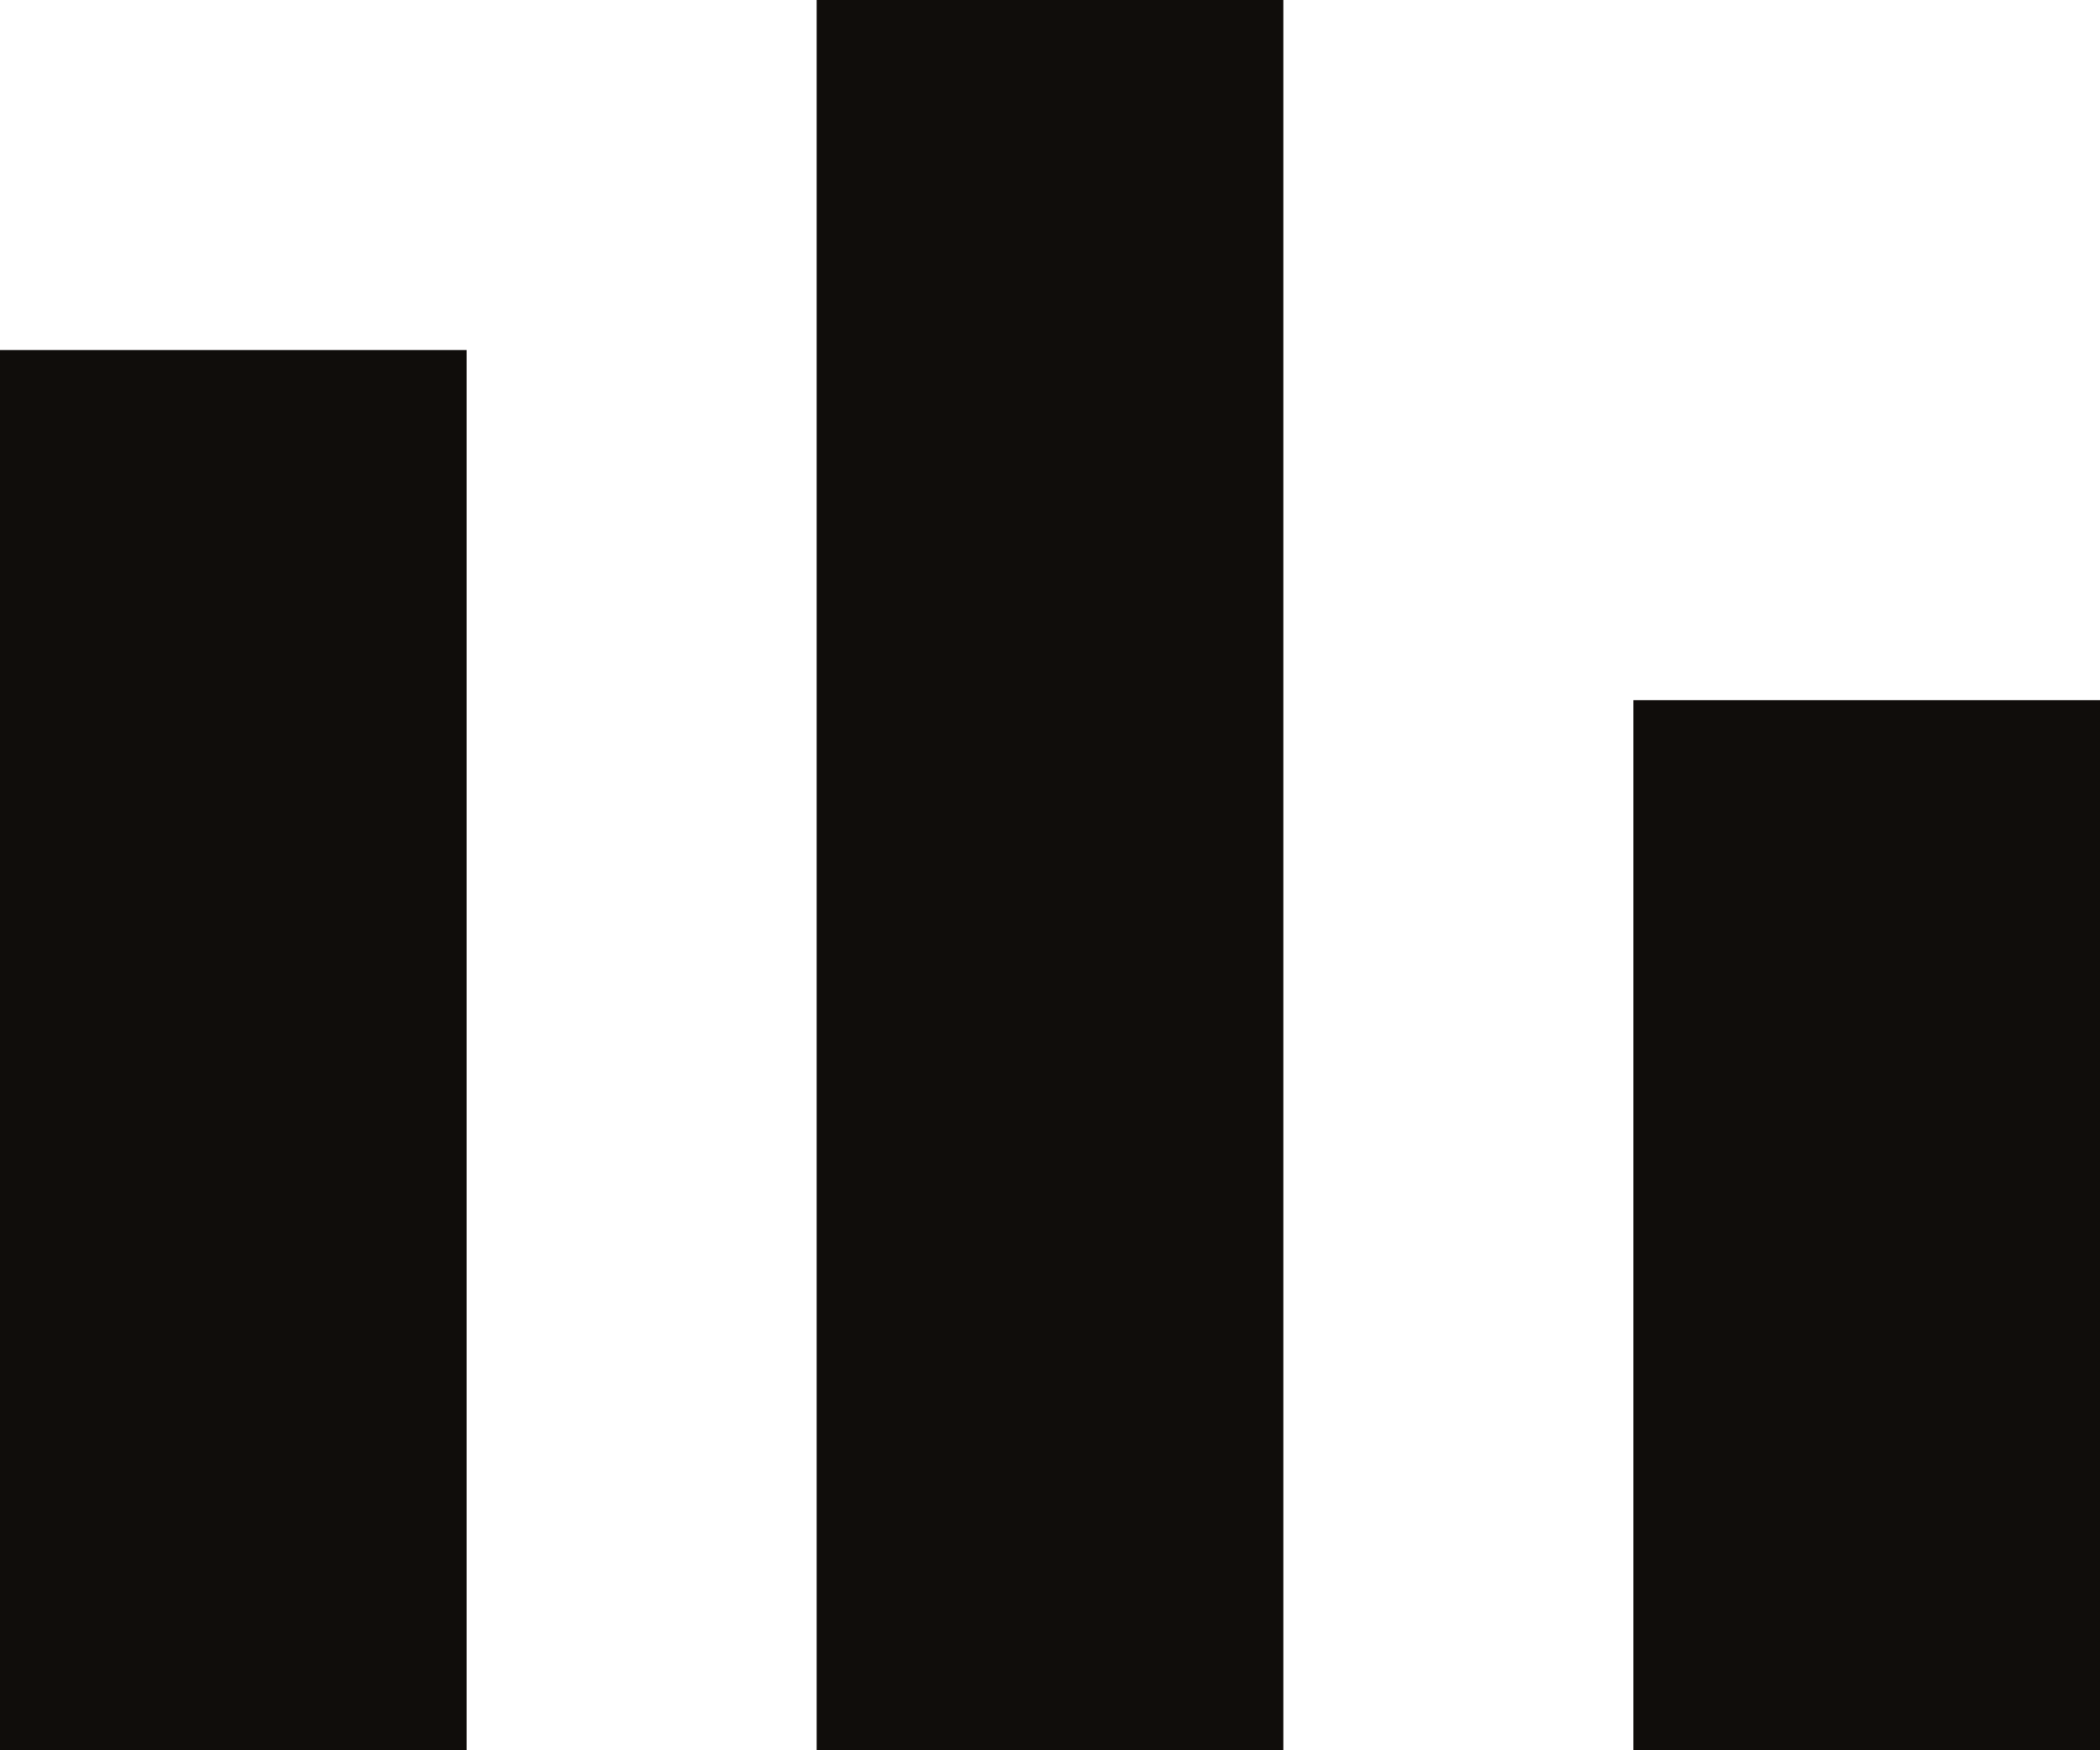 <?xml version="1.0" encoding="UTF-8"?>
<svg width="18px" height="15px" viewBox="0 0 18 15" version="1.1" xmlns="http://www.w3.org/2000/svg" xmlns:xlink="http://www.w3.org/1999/xlink">
    <!-- Generator: Sketch 60.1 (88133) - https://sketch.com -->
    <title>menu-icon</title>
    <desc>Created with Sketch.</desc>
    <g id="Page-1" stroke="none" stroke-width="1" fill="none" fill-rule="evenodd">
        <g id="HP" transform="translate(-1789, -52)" fill="#100D0B">
            <g id="HEADER">
                <g id="Group-2" transform="translate(1788, 52)">
                    <g id="menu-icon" transform="translate(1, 0)">
                        <rect id="Rectangle" x="14" y="6" width="4" height="9"></rect>
                        <rect id="Rectangle" x="7" y="0" width="4" height="15"></rect>
                        <rect id="Rectangle" x="0" y="3" width="4" height="12"></rect>
                    </g>
                </g>
            </g>
        </g>
    </g>
</svg>